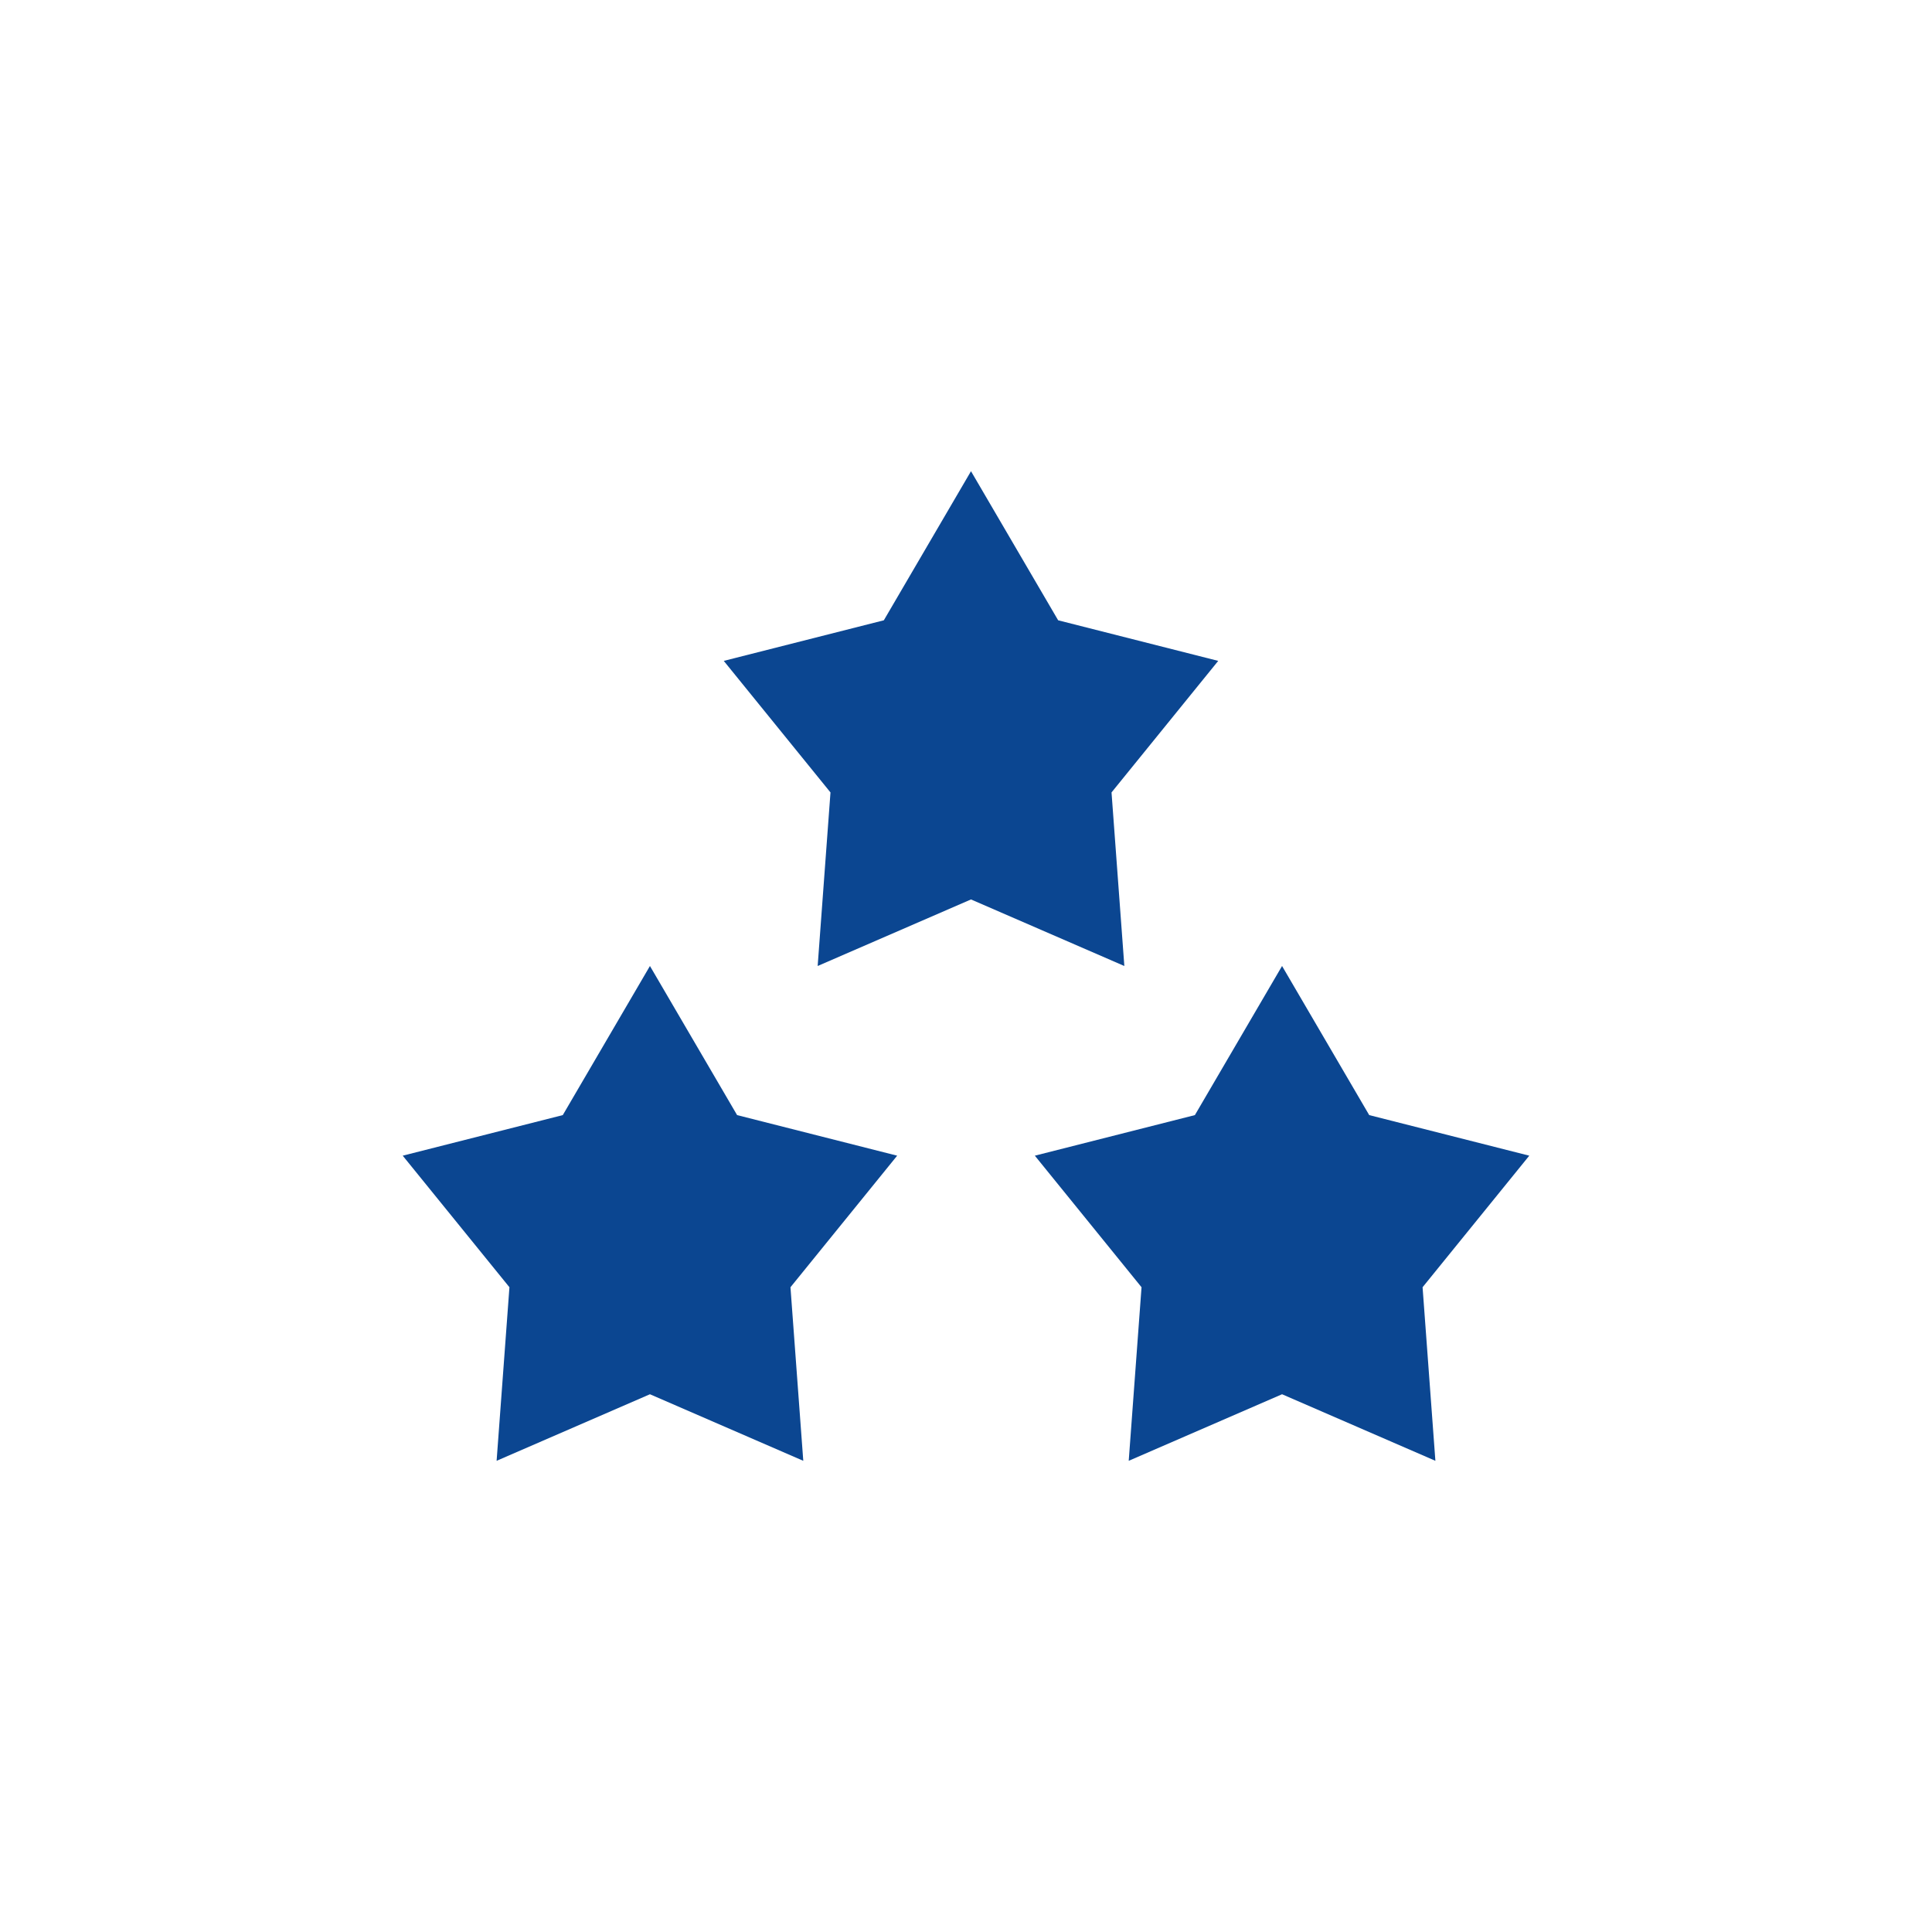 <?xml version="1.0" encoding="UTF-8"?><svg id="Ebene_1" xmlns="http://www.w3.org/2000/svg" viewBox="0 0 152.02 152.02"><defs><style>.cls-1{fill:#0b4691;}</style></defs><polygon class="cls-1" points="57.999 87.742 51.141 76.01 44.283 87.742 31.688 90.935 40.085 101.287 39.076 114.944 51.141 109.707 63.206 114.944 62.198 101.287 70.594 90.935 57.999 87.742"/><polygon class="cls-1" points="87.461 62.353 95.856 52.002 83.261 48.808 76.403 37.077 69.545 48.808 56.95 52.002 65.347 62.353 64.338 76.01 76.403 70.773 88.469 76.01 87.461 62.353"/><polygon class="cls-1" points="120.332 90.935 107.737 87.742 100.879 76.01 94.02 87.742 81.427 90.935 89.822 101.287 88.814 114.944 100.879 109.707 112.944 114.944 111.936 101.287 120.332 90.935"/></svg>